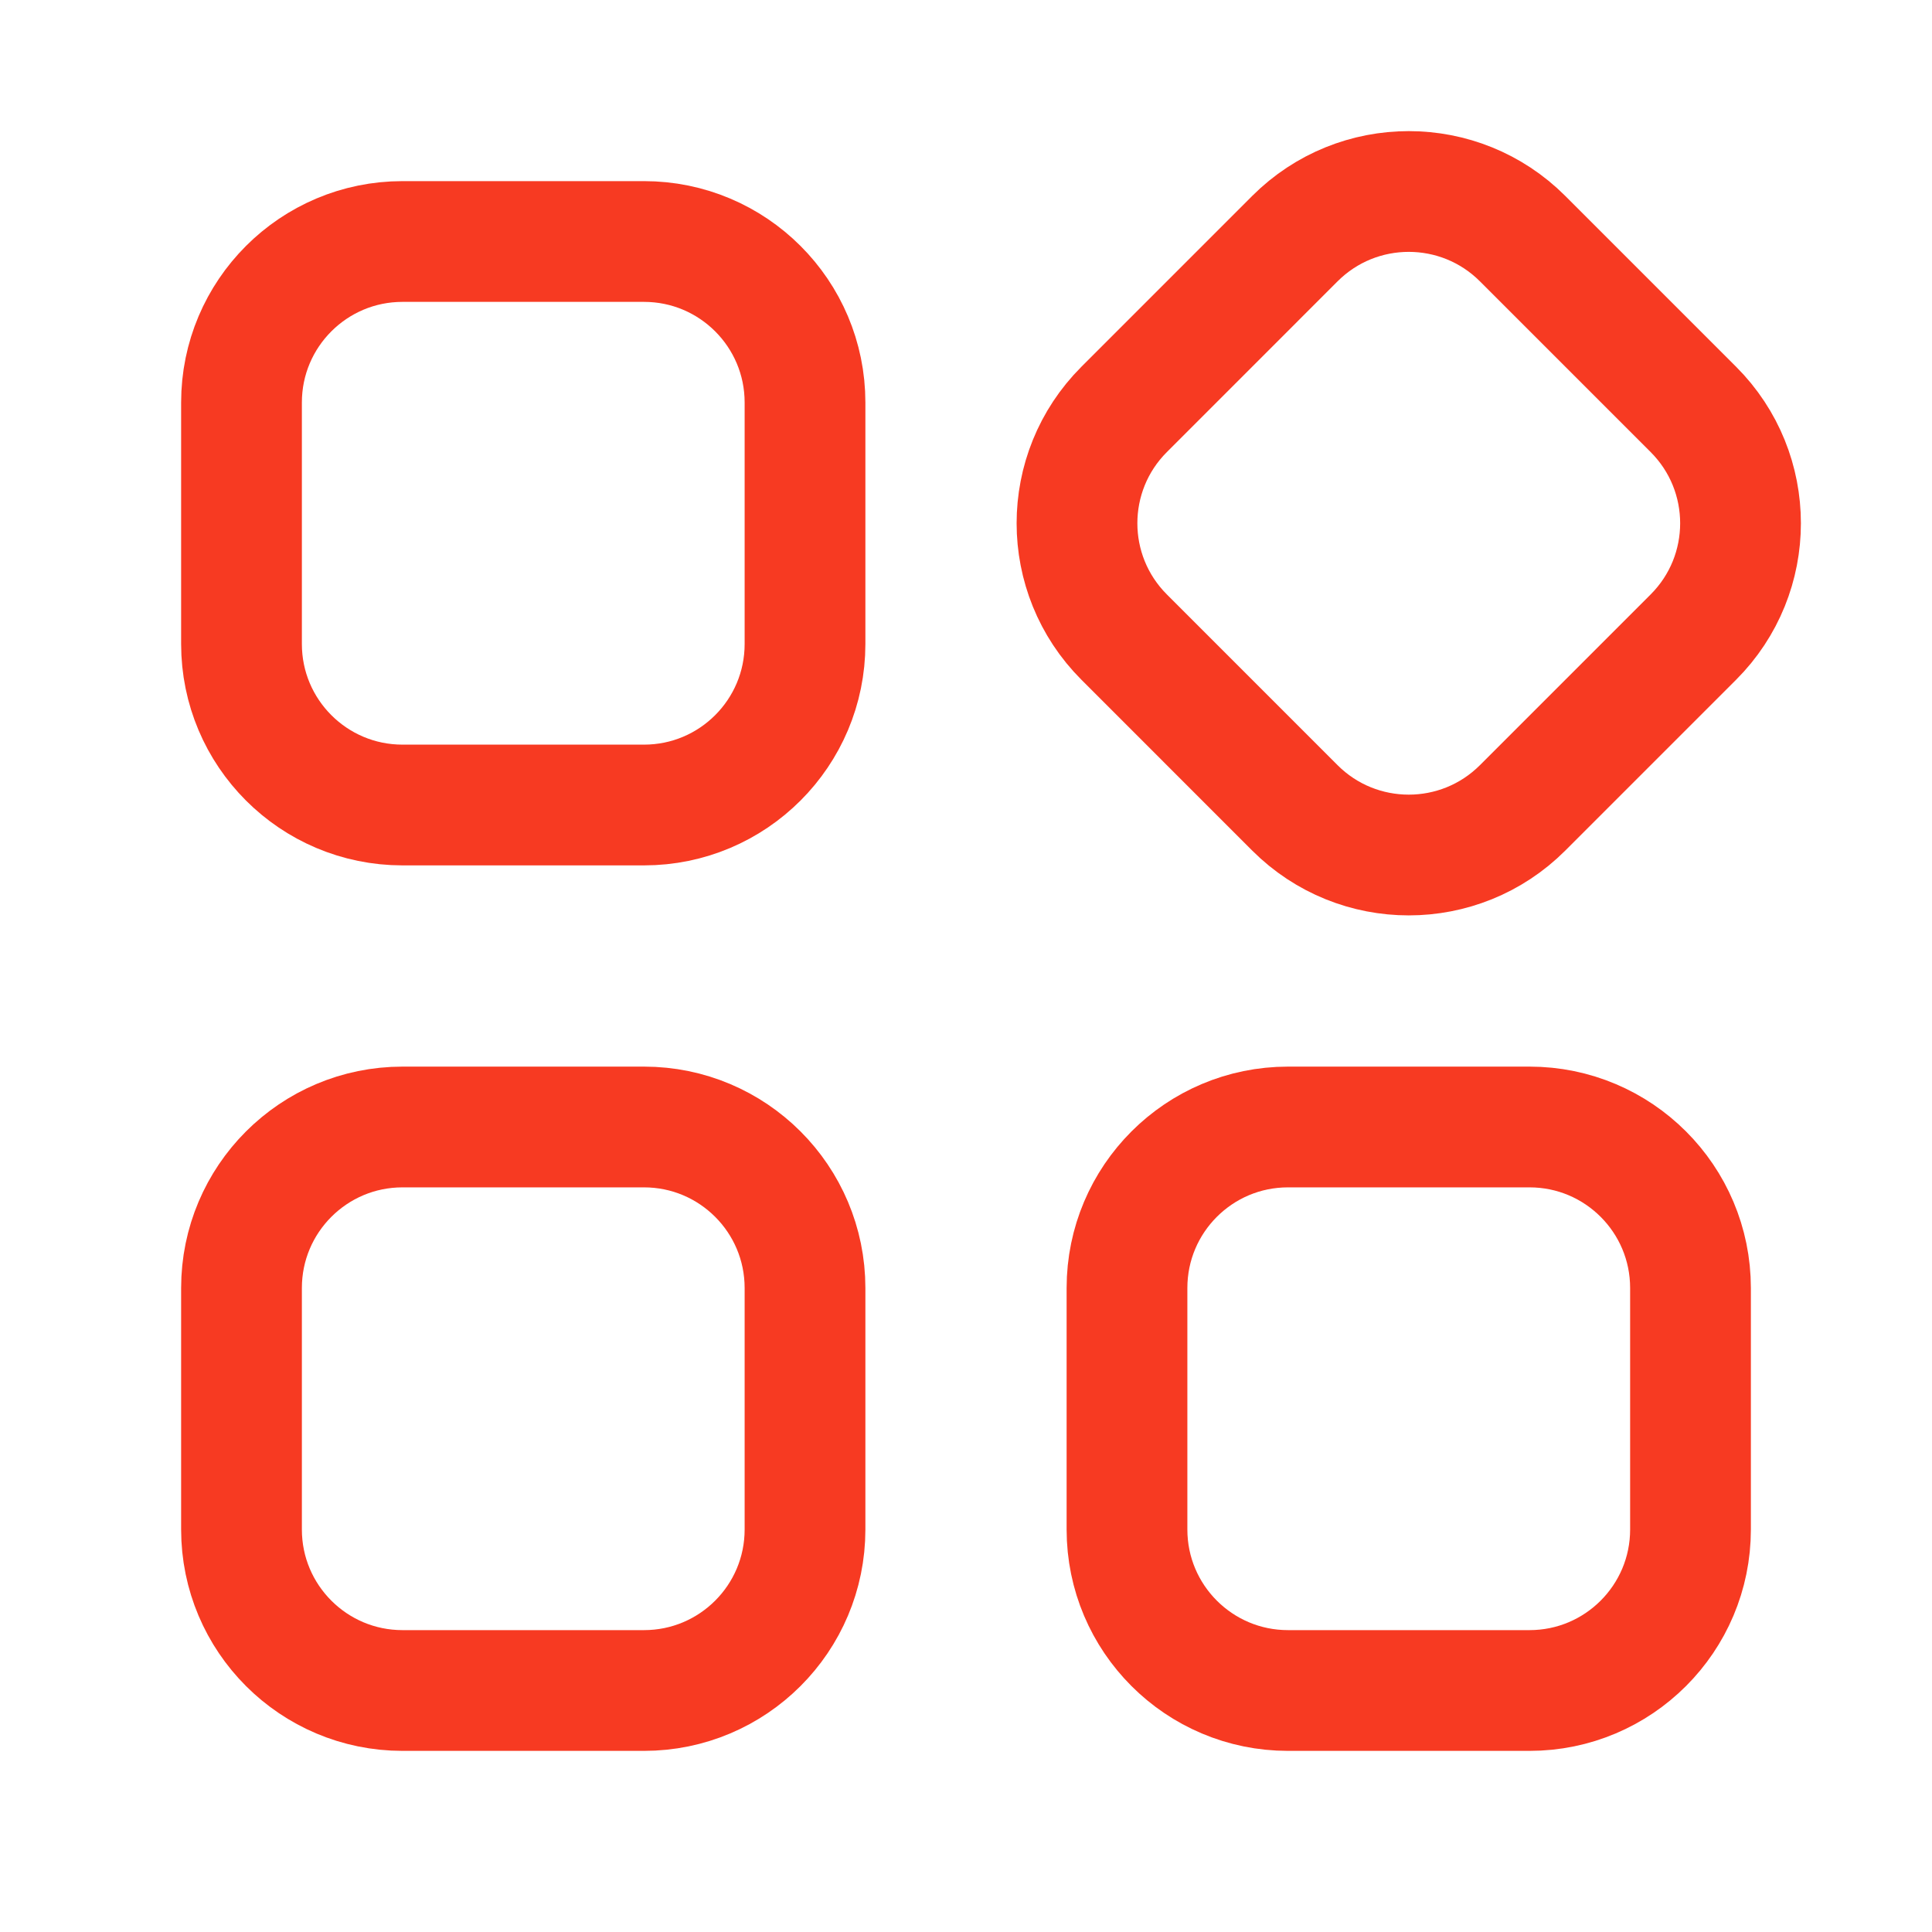 <svg width="64" height="64" viewBox="0 0 64 64" fill="none" xmlns="http://www.w3.org/2000/svg">
<path d="M8 50.667C8 53.612 10.388 56 13.333 56H21.333C24.279 56 26.667 53.612 26.667 50.667V42.667C26.667 39.721 24.279 37.333 21.333 37.333H13.333C10.388 37.333 8 39.721 8 42.667V50.667Z" stroke="#F73A22" stroke-width="4"/>
<path d="M8 21.333C8 24.279 10.388 26.667 13.333 26.667H21.333C24.279 26.667 26.667 24.279 26.667 21.333V13.333C26.667 10.388 24.279 8 21.333 8H13.333C10.388 8 8 10.388 8 13.333V21.333Z" stroke="#F73A22" stroke-width="4"/>
<path d="M37.239 13.562C35.156 15.645 35.156 19.022 37.239 21.105L42.895 26.762C44.978 28.844 48.355 28.844 50.438 26.762L56.095 21.105C58.178 19.022 58.178 15.645 56.095 13.562L50.438 7.905C48.355 5.823 44.978 5.823 42.895 7.905L37.239 13.562Z" stroke="#F73A22" stroke-width="4"/>
<path d="M37.333 50.667C37.333 53.612 39.721 56 42.667 56H50.667C53.612 56 56 53.612 56 50.667V42.667C56 39.721 53.612 37.333 50.667 37.333H42.667C39.721 37.333 37.333 39.721 37.333 42.667V50.667Z" stroke="#F73A22" stroke-width="4"/>
</svg>
